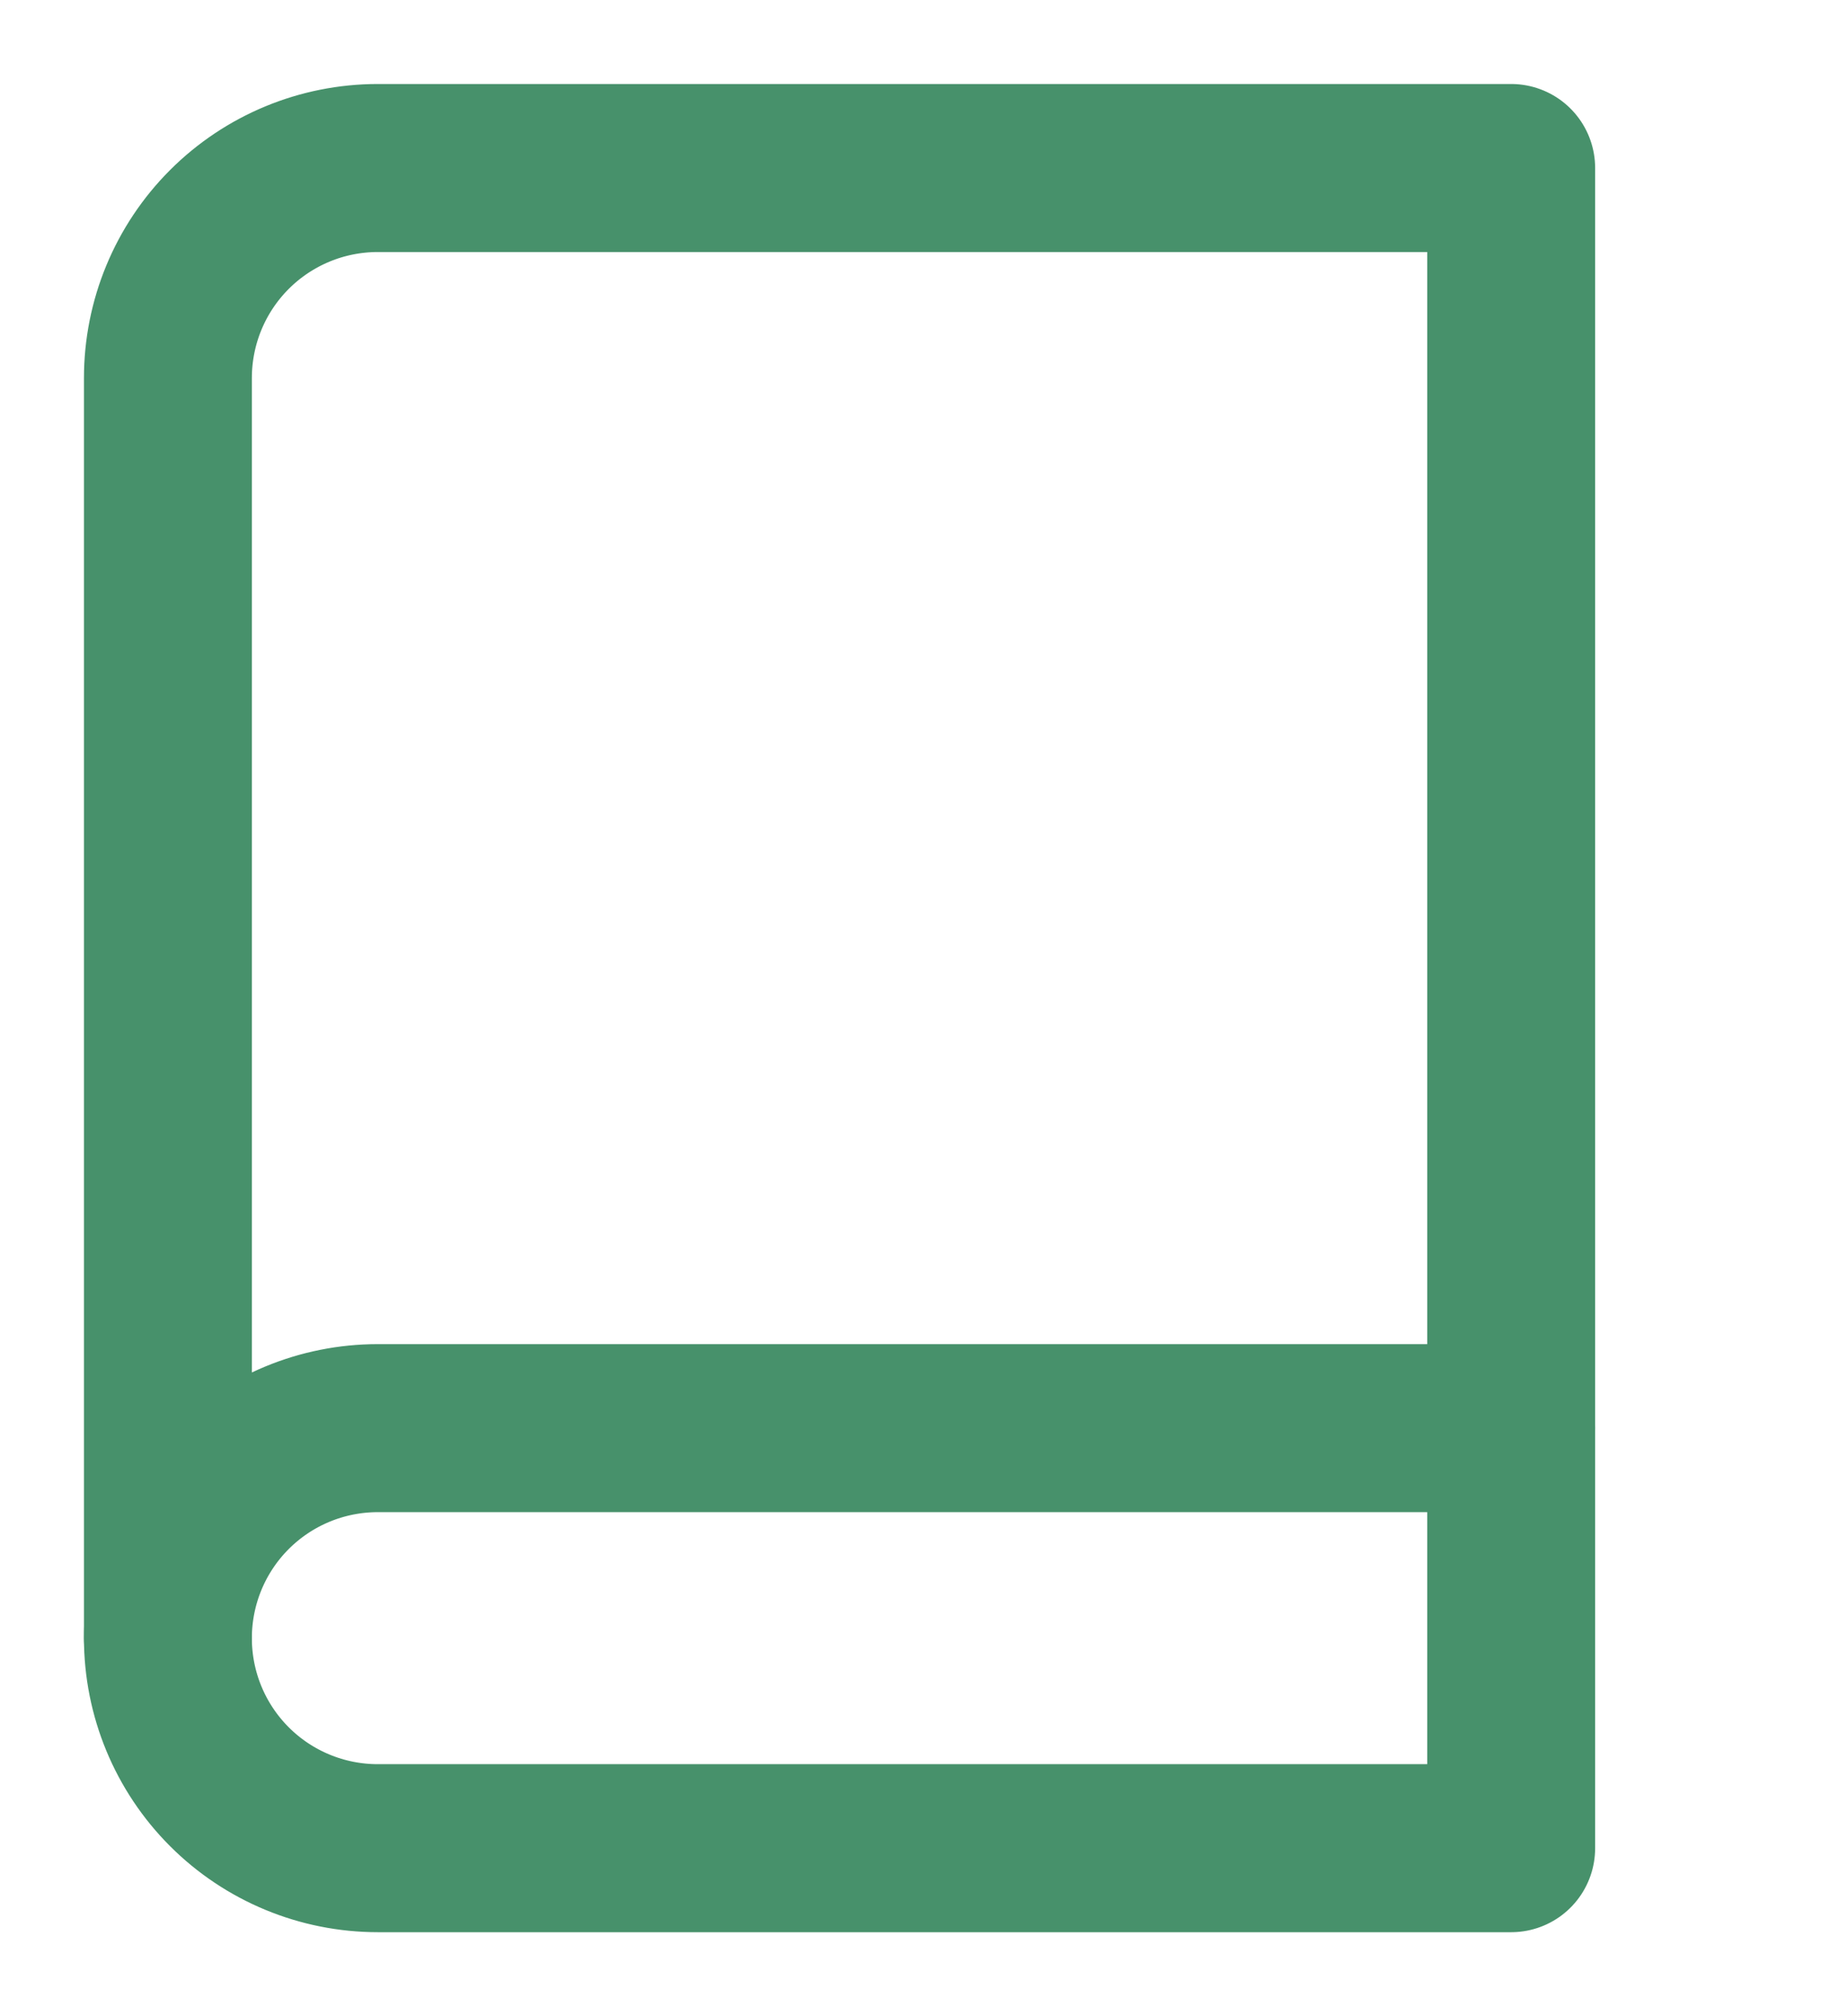 <svg width="22" height="24" viewBox="0 0 22 24" fill="none" xmlns="http://www.w3.org/2000/svg">
<path d="M2 19.5C2 18.837 2.263 18.201 2.732 17.732C3.201 17.263 3.837 17 4.5 17H18" stroke="#47916B" stroke-width="2" stroke-linecap="round" stroke-linejoin="round"/>
<path d="M4.5 2H18V22H4.5C3.837 22 3.201 21.737 2.732 21.268C2.263 20.799 2 20.163 2 19.5V4.5C2 3.837 2.263 3.201 2.732 2.732C3.201 2.263 3.837 2 4.5 2Z" stroke="#47916B" stroke-width="2" stroke-linecap="round" stroke-linejoin="round"/>
</svg>

